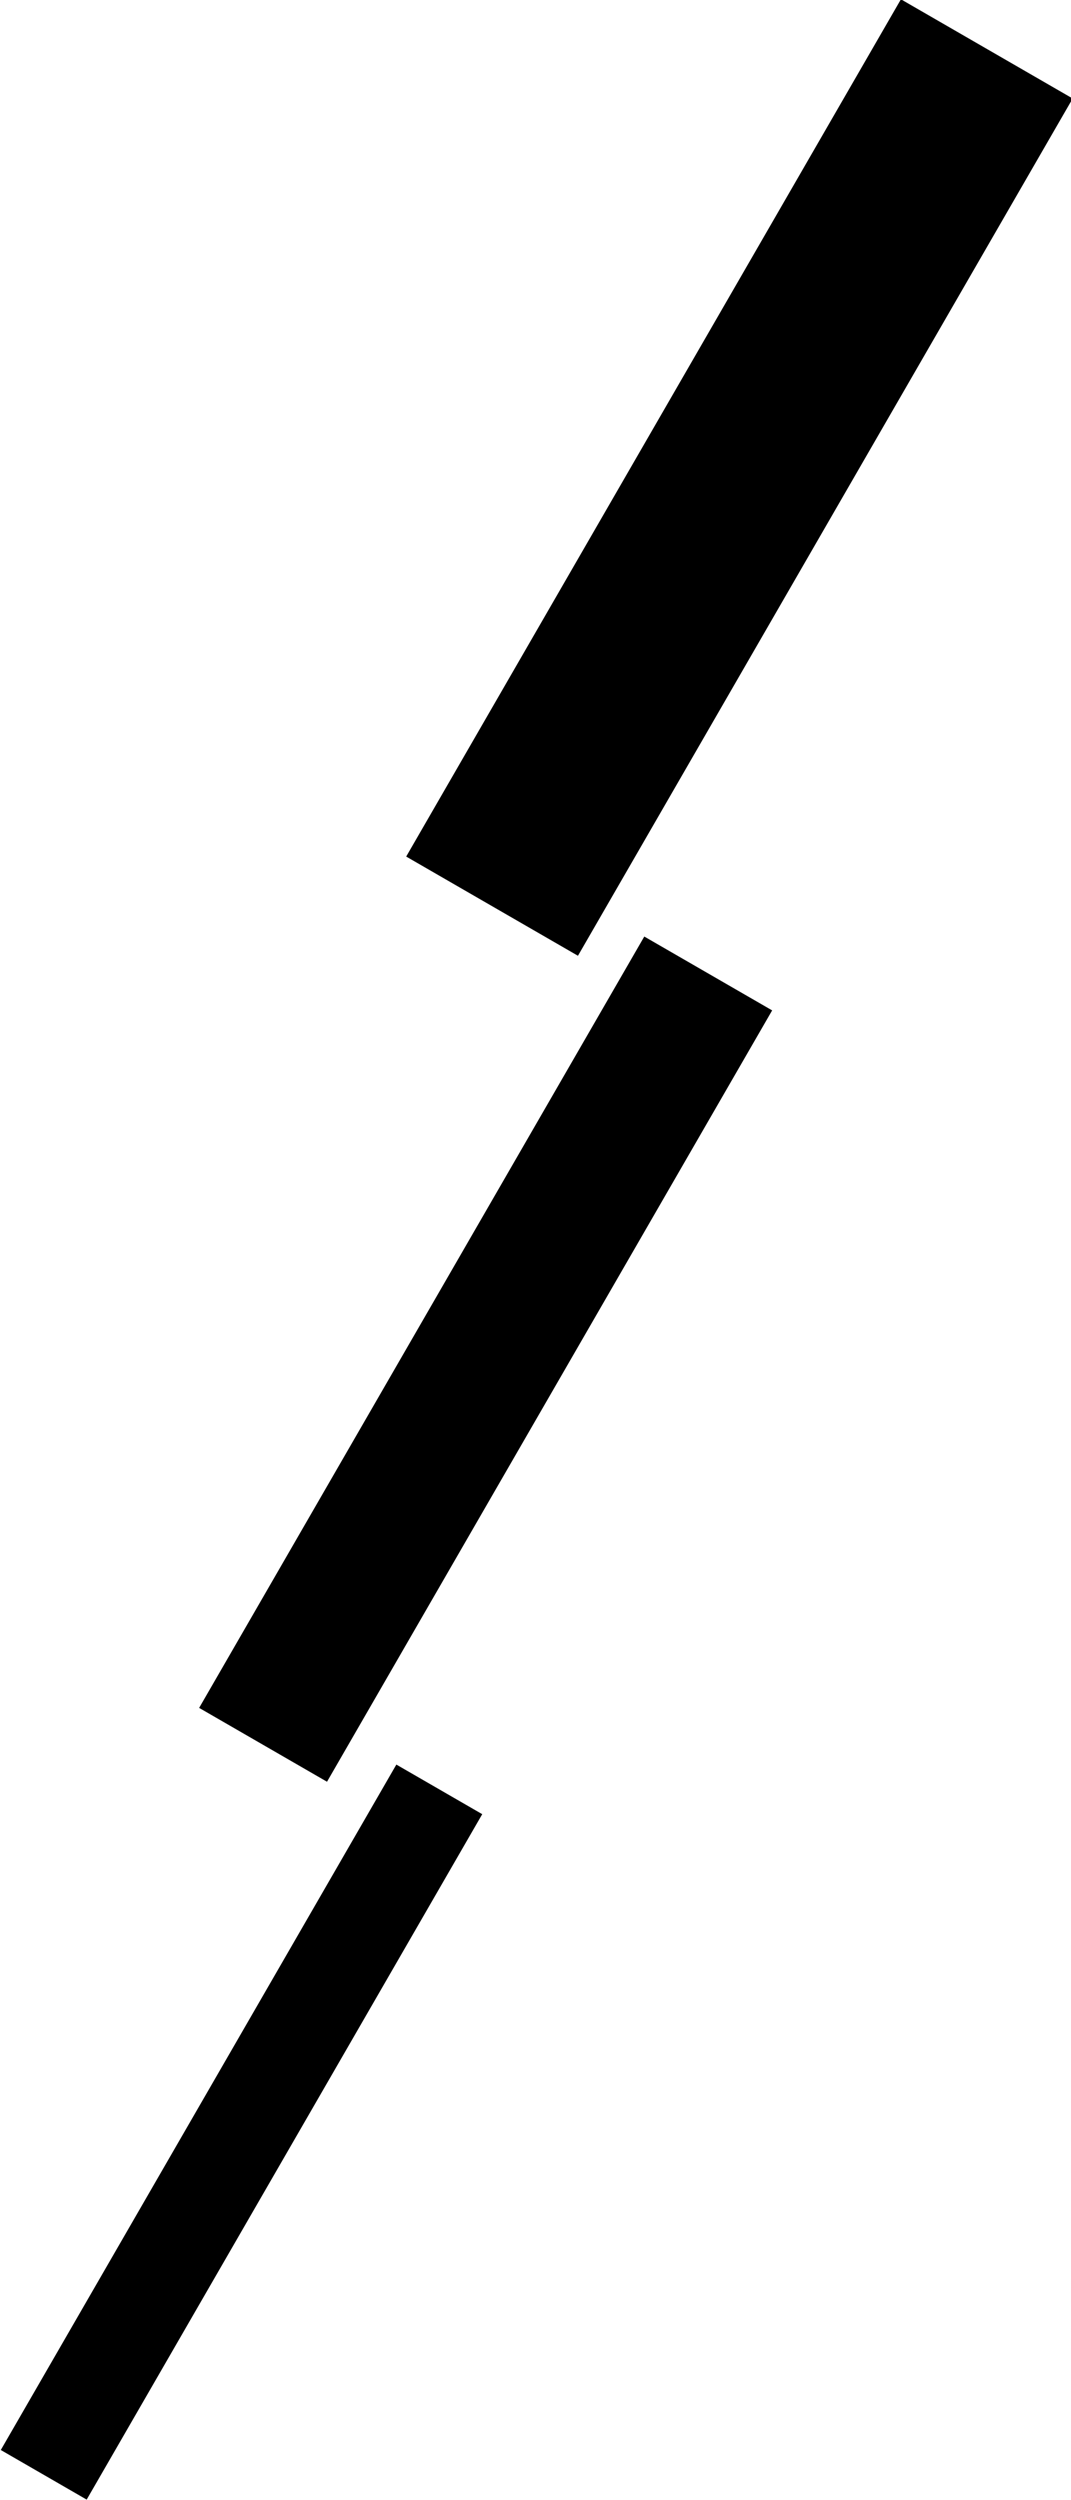 <?xml version="1.0" encoding="utf-8"?>
<!-- Generator: Adobe Illustrator 22.0.0, SVG Export Plug-In . SVG Version: 6.00 Build 0)  -->
<svg version="1.1" id="Layer_1" xmlns="http://www.w3.org/2000/svg" xmlns:xlink="http://www.w3.org/1999/xlink" x="0px" y="0px"
	 viewBox="0 0 48.6 113.4" style="enable-background:new 0 0 48.6 113.4;" xml:space="preserve">
<g>
	<g>
		<rect x="1722.5" y="1156.4" transform="matrix(0.5 -0.866 0.866 0.5 23.17 2552.878)" width="1000" height="200"/>
	</g>
	<g>
		<rect x="1517.3" y="2073.3" transform="matrix(0.5 -0.866 0.866 0.5 -876.826 2777.876)" width="900" height="150"/>
	</g>
	<g>
		<rect x="1318.9" y="2878.6" transform="matrix(0.5 -0.866 0.866 0.5 -1676.822 2952.873)" width="800" height="100"/>
	</g>
</g>
<g>
	<g>
		<rect x="11.1" y="17.2" transform="matrix(0.5 -0.866 0.866 0.5 -2.013 39.864)" width="44.9" height="9"/>
	</g>
	<g>
		<rect x="1.9" y="58.3" transform="matrix(0.5 -0.866 0.866 0.5 -42.401 49.961)" width="40.4" height="6.7"/>
	</g>
	<g>
		<rect x="-7" y="94.5" transform="matrix(0.5 -0.866 0.866 0.5 -78.301 57.814)" width="35.9" height="4.5"/>
	</g>
</g>
</svg>

